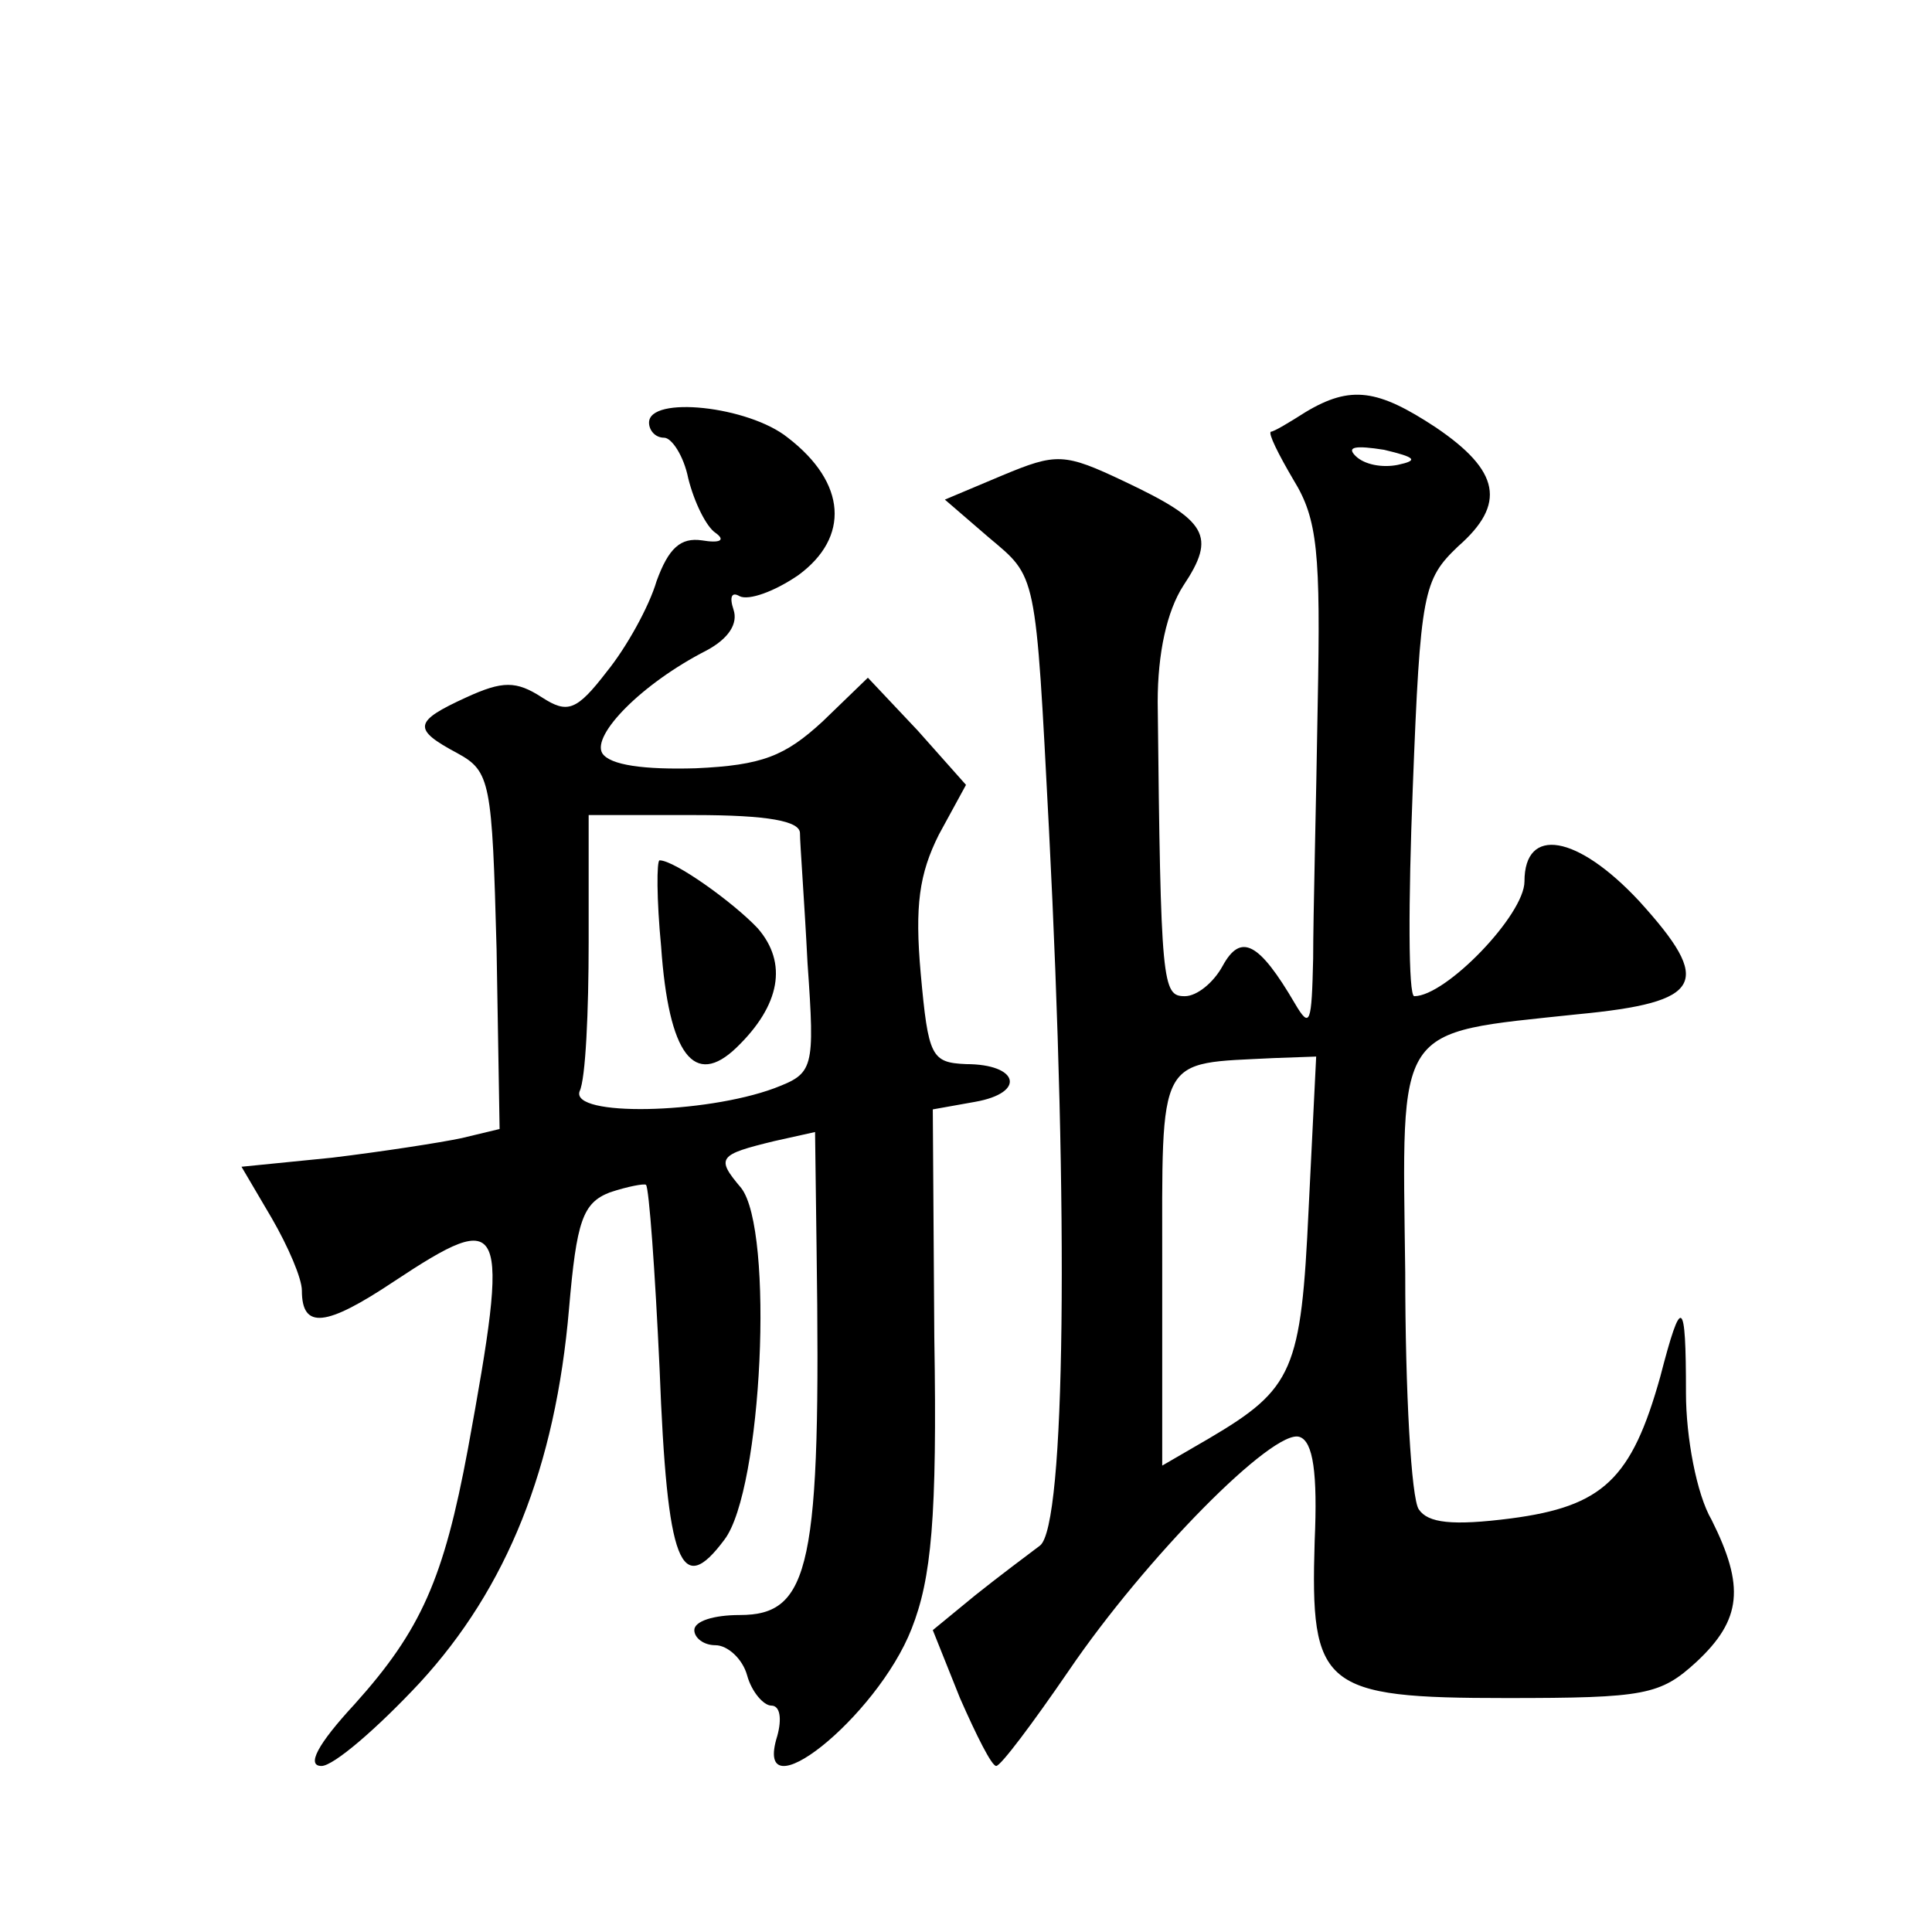 <?xml version="1.0" standalone="no"?>
<!DOCTYPE svg PUBLIC "-//W3C//DTD SVG 20010904//EN"
 "http://www.w3.org/TR/2001/REC-SVG-20010904/DTD/svg10.dtd">
<svg version="1.0" xmlns="http://www.w3.org/2000/svg"
 width="128pt" height="128pt" viewBox="0 0 128 128"
 preserveAspectRatio="xMidYMid meet">
<g transform="translate(0,128) scale(0.1,-0.1)"
fill="#0" stroke="none">
<path d="M865 1007 c-11 -7 -21 -13 -23 -13 -2 -1 5 -15 15 -32 16 -26 18 -48 16
-149 -1 -65 -3 -140 -3 -168 -1 -43 -2 -47 -12 -30 -24 41 -36 47 -48 25 -6 -11
-17 -20 -25 -20 -15 0 -16 7 -18 195 0 32 6 60 17 77 22 33 16 43 -39 69 -40 19
-45 19 -81 4 l-38 -16 29 -25 c32 -27 31 -21 40 -194 13 -254 11 -461 -6 -474 -8
-6 -28 -21 -43 -33 l-28 -23 18 -45 c11 -25 21 -45 24 -45 3 0 24 28 48 63 51 75
136 161 153 155 9 -3 12 -24 10 -69 -3 -97 5 -104 127 -104 92 0 102 2 126 24 30
28 32 50 10 94 -10 17 -17 55 -17 84 0 64 -3 65 -17 11 -19 -68 -38 -86 -99 -94
-39 -5 -55 -3 -61 6 -5 7 -9 78 -9 157 -2 166 -8 158 114 171 84 8 90 21 41 75
-41 44 -76 50 -76 13 0 -22 -52 -76 -73 -76 -4 0 -4 62 -1 138 5 130 7 138 30 160
32 28 28 50 -15 79 -38 25 -56 28 -86 10z m61 -35 c-10 -2 -22 0 -28 6 -6 6 0 7
19 4 21 -5 23 -7 9 -10z m-59 -493 c-5 -107 -10 -119 -66 -152 l-31 -18 0 130 c0
144 -4 136 74 140 l28 1 -5 -101z M430 1000 c0 -5 4 -10 10 -10 5 0 13 -12 16 -27
4 -16 12 -32 18 -36 7 -5 3 -7 -9 -5 -14 2 -22 -5 -30 -27 -5 -17 -20 -44 -33 -60
-20 -26 -26 -28 -43 -17 -17 11 -26 11 -50 0 -35 -16 -36 -21 -6 -37 22 -12 23
-19 26 -130 l2 -119 -25 -6 c-14 -3 -53 -9 -86 -13 l-60 -6 20 -34 c11 -19 20 -40
20 -48 0 -26 16 -24 61 6 74 49 77 42 49 -111 -16 -86 -31 -120 -75 -169 -25 -27
-32 -41 -22 -41 8 0 37 25 65 55 58 63 90 143 99 248 5 58 9 70 27 77 12 4 23 6
24 5 2 -2 6 -57 9 -122 5 -130 14 -152 43 -113 25 33 33 205 11 233 -17 20 -15
22 22 31 l27 6 1 -77 c3 -211 -4 -243 -51 -243 -17 0 -30 -4 -30 -10 0 -5 6 -10
14 -10 8 0 18 -9 21 -20 3 -11 11 -20 16 -20 6 0 7 -9 4 -20 -17 -54 66 12 89 71
13 33 17 73 15 193 l-1 151 28 5 c34 6 29 25 -6 25 -23 1 -25 5 -30 60 -4 45 -1
66 12 92 l18 33 -32 36 -33 35 -30 -29 c-25 -23 -40 -29 -84 -31 -34 -1 -57 2 -62
10 -7 12 26 46 69 68 15 8 21 18 18 27 -3 9 -1 12 4 9 6 -3 23 3 39 14 34 25 32
61 -7 91 -26 21 -92 28 -92 10z m100 -272 c0 -7 3 -46 5 -86 5 -71 4 -73 -22 -83
-46 -17 -135 -19 -129 -2 4 8 6 53 6 99 l0 84 70 0 c49 0 70 -4 70 -12z M438 653
c5 -72 22 -94 50 -67 29 28 34 56 14 79 -16 17 -55 45 -65 45 -2 0 -2 -26 1 -57z"/>
</g>
</svg>
